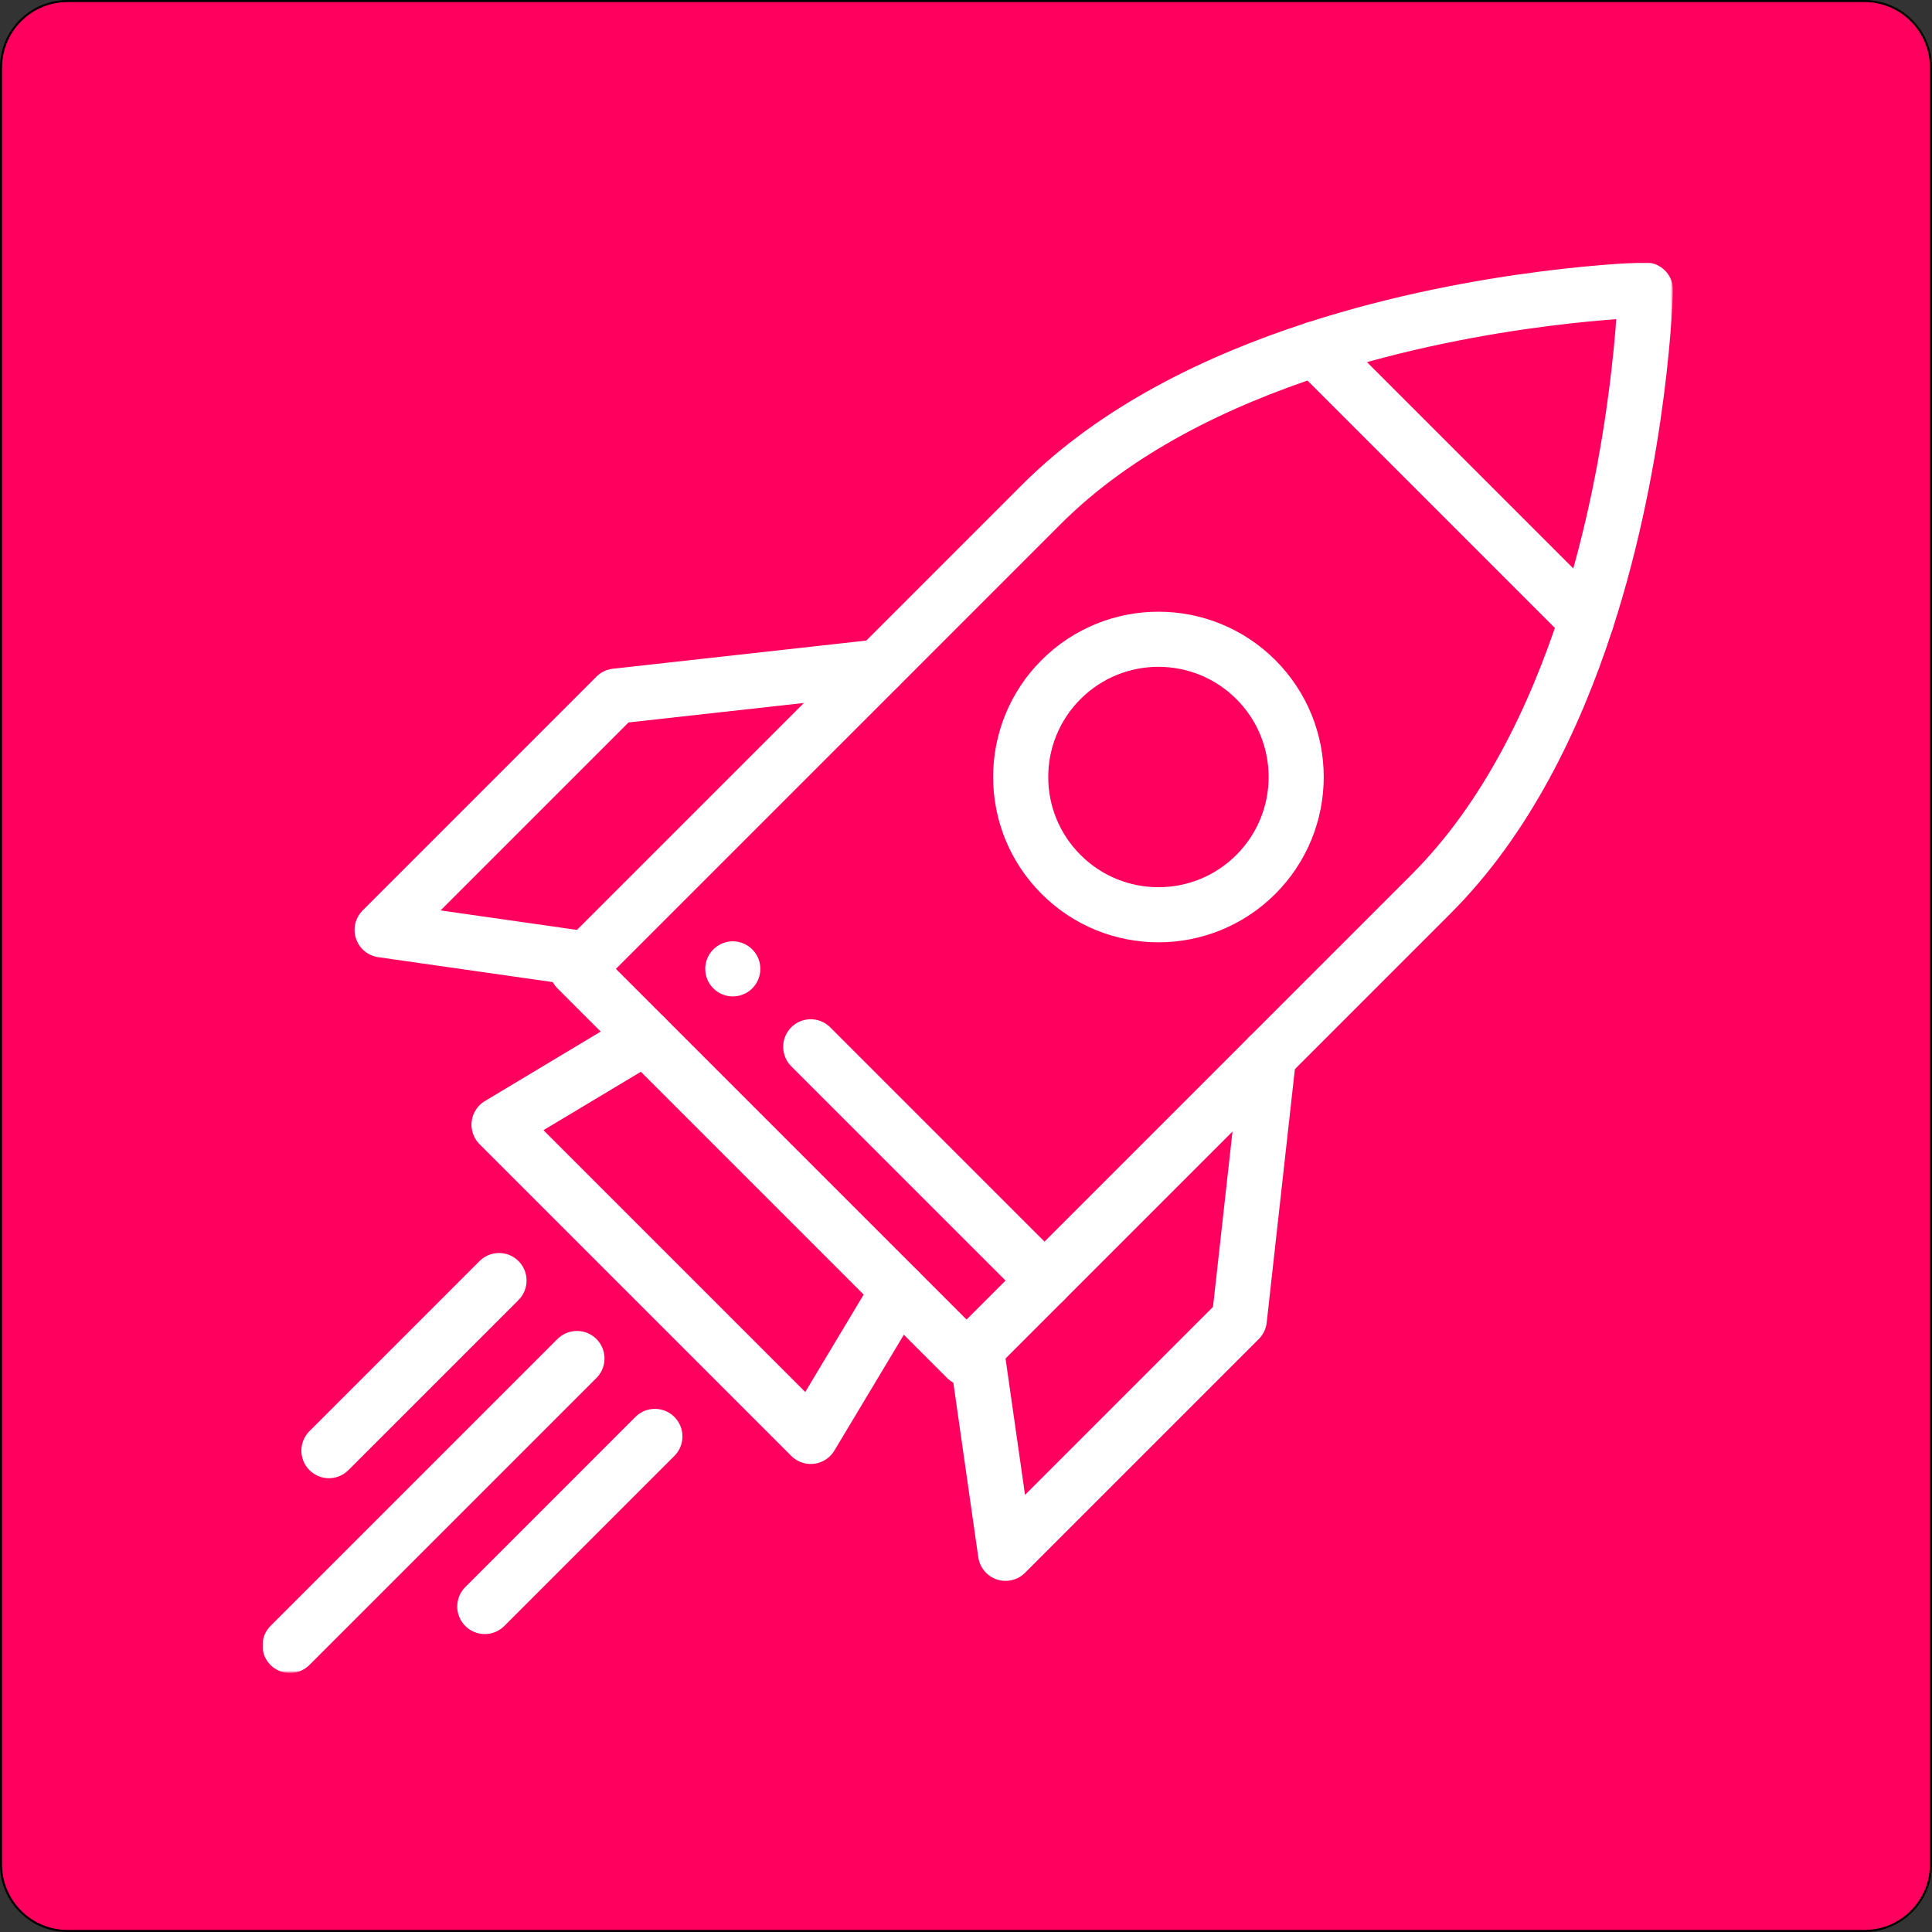 <svg width="935" height="935" viewBox="0 0 935 935" fill="none" xmlns="http://www.w3.org/2000/svg">
<rect x="0" y="0" width="935" height="935" fill="#333333" stroke="none"/>
<path d="M0.5 902.308C0.5 920.087 14.913 934.5 32.692 934.5H902.308C920.087 934.5 934.5 920.087 934.5 902.308V32.692C934.5 14.913 920.087 0.5 902.308 0.5H32.692C14.913 0.5 0.5 14.913 0.5 32.692V902.308Z" fill="#FF005E" stroke="black"/>
<g clip-path="url(#clip0_604_97)">
<mask id="mask0_604_97" style="mask-type:luminance" maskUnits="userSpaceOnUse" x="127" y="127" width="683" height="683">
<path d="M809.667 127H127V809.667H809.667V127Z" fill="white"/>
<path d="M364.066 459.466C369.279 464.666 369.279 473.106 364.066 478.321C358.867 483.519 350.427 483.519 345.213 478.321C339.999 473.106 339.999 464.666 345.213 459.466C350.427 454.254 358.867 454.254 364.066 459.466Z" fill="white"/>
</mask>
<g mask="url(#mask0_604_97)">
<mask id="mask1_604_97" style="mask-type:luminance" maskUnits="userSpaceOnUse" x="127" y="127" width="683" height="683">
<path d="M127 127H809.667V809.667H127V127Z" fill="white"/>
</mask>
<g mask="url(#mask1_604_97)">
<path d="M364.067 459.466C369.28 464.666 369.28 473.106 364.067 478.321C358.868 483.519 350.428 483.519 345.214 478.321C340 473.106 340 464.666 345.214 459.466C350.428 454.254 358.868 454.254 364.067 459.466Z" fill="white"/>
<path d="M425.36 322.76L504.067 244.04C540.24 207.867 589.014 184.292 636.36 168.92C718.52 142.254 796.334 140.334 796.334 140.334C796.334 140.334 794.414 218.147 767.747 300.307C752.375 347.654 728.8 396.427 692.627 432.6L467.775 657.454L279.215 468.894L425.36 322.76Z" stroke="white" stroke-width="26.667" stroke-miterlimit="10" stroke-linecap="round" stroke-linejoin="round"/>
<path d="M434.774 624.453L392.359 695.16L241.507 544.308L312.214 501.893" stroke="white" stroke-width="26.667" stroke-miterlimit="10" stroke-linecap="round" stroke-linejoin="round"/>
<path d="M613.921 511.32L599.774 638.6L486.641 751.733L472.494 652.733" stroke="white" stroke-width="26.667" stroke-miterlimit="10" stroke-linecap="round" stroke-linejoin="round"/>
<path d="M283.934 464.173L184.934 450.027L298.067 336.893L425.347 322.747" stroke="white" stroke-width="26.667" stroke-miterlimit="10" stroke-linecap="round" stroke-linejoin="round"/>
<path d="M279.214 657.453L140.334 796.333" stroke="white" stroke-width="26.667" stroke-miterlimit="10" stroke-linecap="round" stroke-linejoin="round"/>
<path d="M316.934 695.16L234.614 777.48" stroke="white" stroke-width="26.667" stroke-miterlimit="10" stroke-linecap="round" stroke-linejoin="round"/>
<path d="M241.507 619.733L159.187 702.053" stroke="white" stroke-width="26.667" stroke-miterlimit="10" stroke-linecap="round" stroke-linejoin="round"/>
<path d="M607.774 423.173C581.734 449.213 539.521 449.213 513.494 423.173C487.454 397.146 487.454 354.933 513.494 328.893C539.521 302.868 581.734 302.868 607.774 328.893C633.801 354.933 633.801 397.146 607.774 423.173Z" stroke="white" stroke-width="26.667" stroke-miterlimit="10" stroke-linecap="round" stroke-linejoin="round"/>
<path d="M636.359 168.92L767.746 300.307" stroke="white" stroke-width="26.667" stroke-miterlimit="10" stroke-linecap="round" stroke-linejoin="round"/>
<path d="M392.359 506.6L505.494 619.733" stroke="white" stroke-width="26.667" stroke-miterlimit="10" stroke-linecap="round" stroke-linejoin="round"/>
</g>
</g>
</g>
<defs>
<clipPath id="clip0_604_97">
<rect width="682.667" height="682.667" fill="white" transform="translate(127 127)"/>
</clipPath>
</defs>
</svg>
